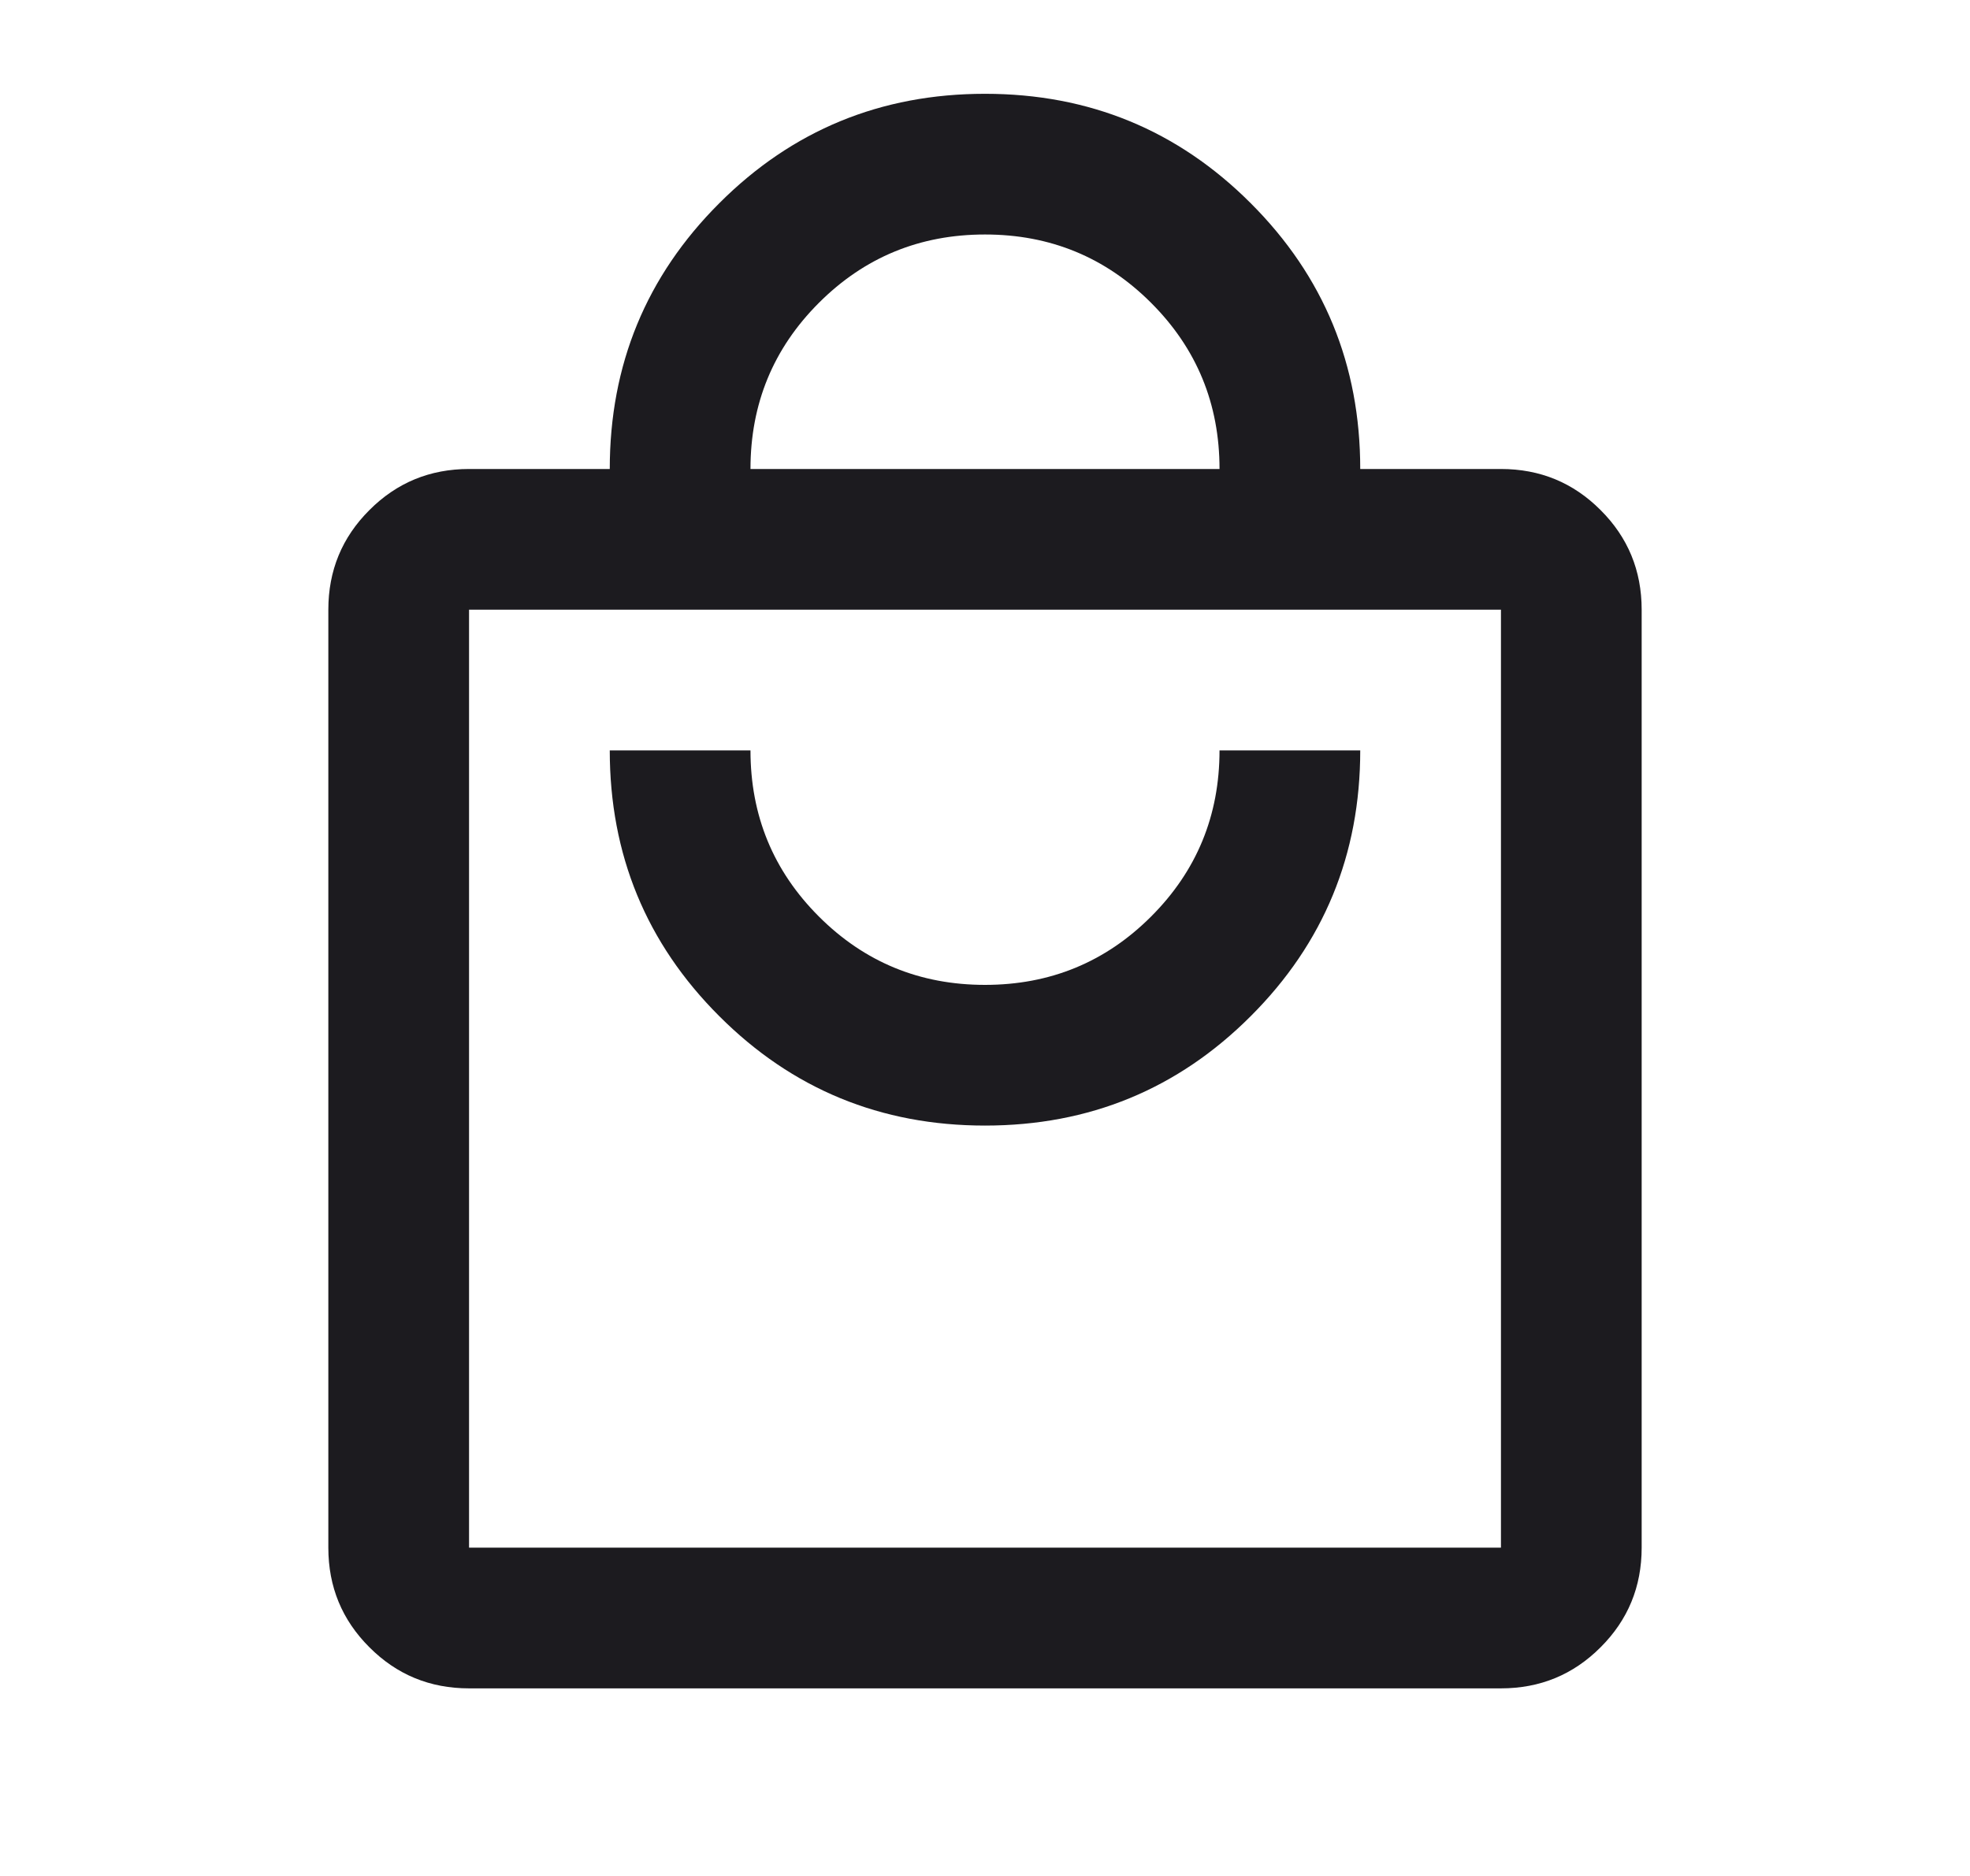 <?xml version="1.0" encoding="utf-8"?>
<svg xmlns="http://www.w3.org/2000/svg" width="21" height="20" viewBox="0 0 21 20" fill="none">
<mask id="mask0_221_28379" style="mask-type:alpha" maskUnits="userSpaceOnUse" x="0" y="0" width="21" height="20">
<rect x="0.5" width="20" height="20" fill="#D9D9D9"/>
</mask>
<g mask="url(#mask0_221_28379)">
<path d="M5 18C4.583 18 4.229 17.854 3.938 17.562C3.646 17.271 3.5 16.917 3.5 16.5V6.5C3.5 6.083 3.646 5.729 3.938 5.438C4.229 5.146 4.583 5 5 5H6.5C6.5 3.889 6.889 2.944 7.667 2.167C8.444 1.389 9.389 1 10.5 1C11.611 1 12.556 1.389 13.333 2.167C14.111 2.944 14.5 3.889 14.5 5H16C16.417 5 16.771 5.146 17.062 5.438C17.354 5.729 17.5 6.083 17.5 6.5V16.5C17.5 16.917 17.354 17.271 17.062 17.562C16.771 17.854 16.417 18 16 18H5ZM5 16.5H16V6.5H5V16.5ZM10.5 12C11.611 12 12.556 11.611 13.333 10.833C14.111 10.056 14.5 9.111 14.5 8H13C13 8.695 12.757 9.285 12.271 9.771C11.785 10.257 11.195 10.5 10.5 10.5C9.805 10.5 9.215 10.257 8.729 9.771C8.243 9.285 8 8.695 8 8H6.5C6.5 9.111 6.889 10.056 7.667 10.833C8.444 11.611 9.389 12 10.5 12ZM8 5H13C13 4.305 12.757 3.715 12.271 3.229C11.785 2.743 11.195 2.5 10.5 2.5C9.805 2.5 9.215 2.743 8.729 3.229C8.243 3.715 8 4.305 8 5Z" fill="#1C1B1F"/>
</g>
</svg>